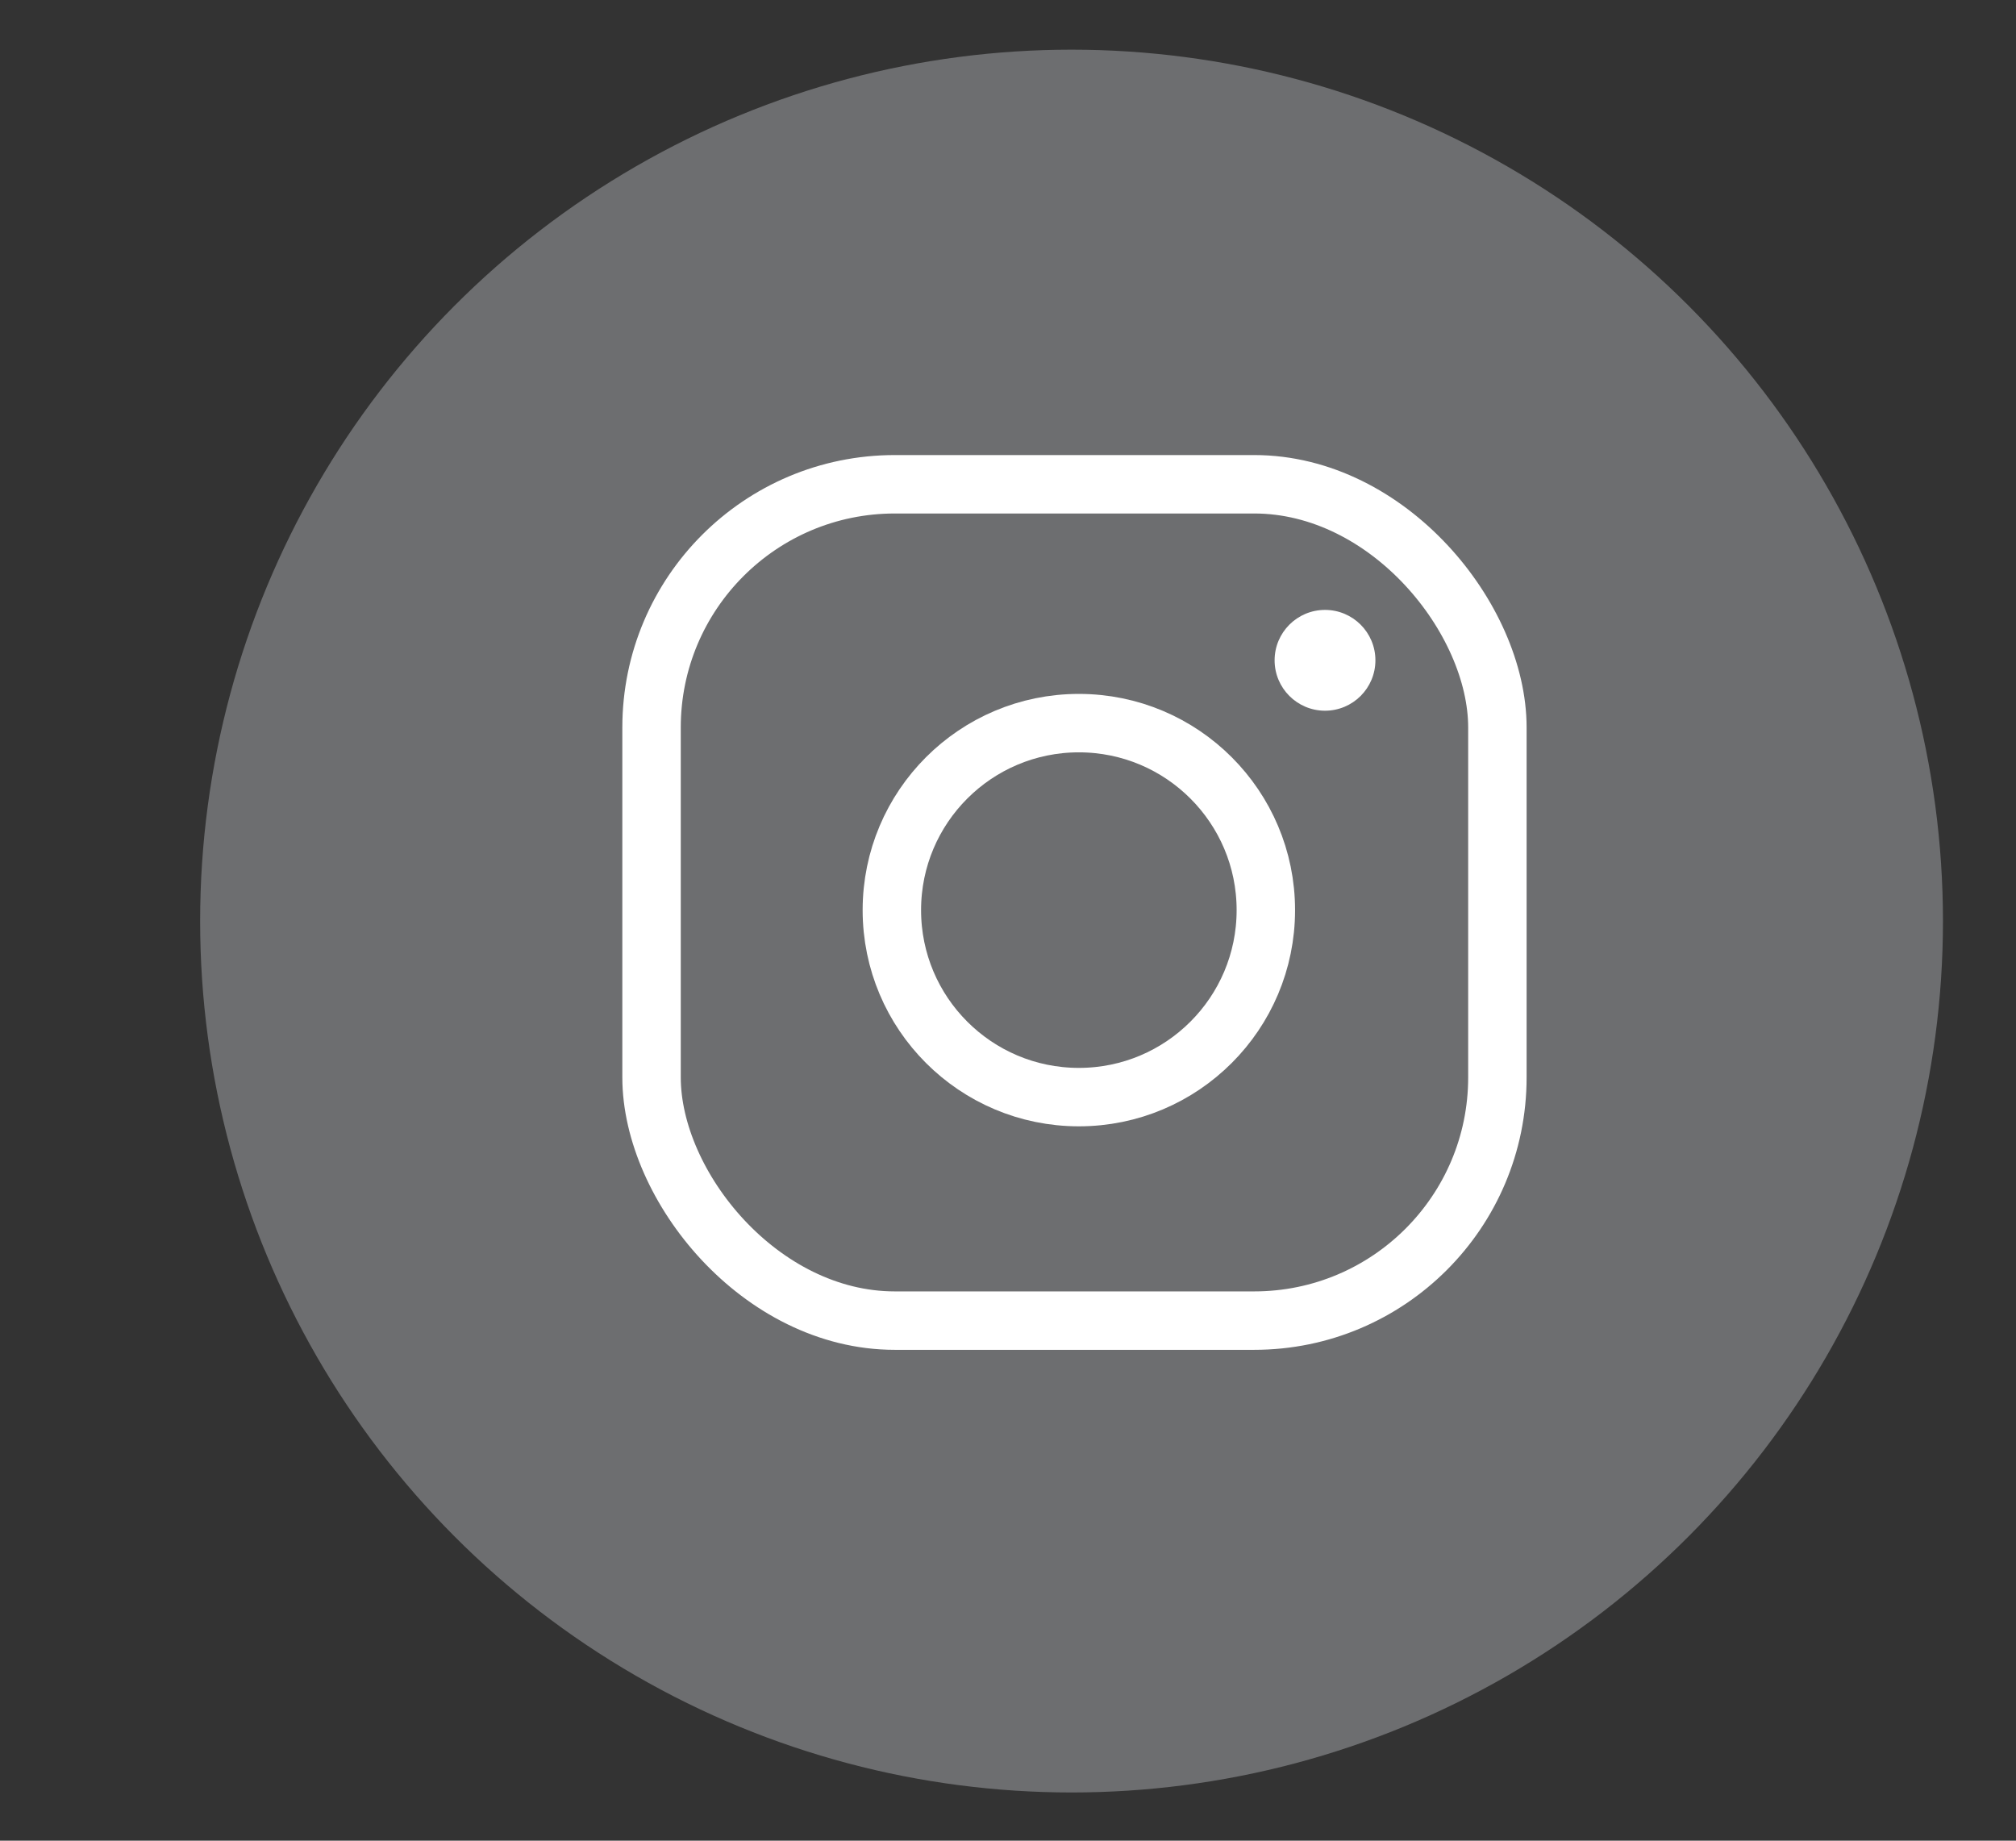 <?xml version="1.0" encoding="UTF-8"?>
<svg id="Capa_1" data-name="Capa 1" xmlns="http://www.w3.org/2000/svg" viewBox="0 0 276 252">
  <rect x="0" y="0" width="276" height="252" fill="#333333" stroke="none"/>
  <circle cx="146.7" cy="126.1" r="119.3" fill="#6d6e70"/>
  <circle cx="147.7" cy="124.6" r="25.6" fill="none" stroke="#fff" stroke-linecap="round" stroke-linejoin="round" stroke-width="8"/>
  <rect x="89.2" y="66.3" width="115.8" height="114.5" rx="33.3" ry="33.3" fill="none" stroke="#fff" stroke-linecap="round" stroke-linejoin="round" stroke-width="8"/>
  <circle cx="181.4" cy="90.4" r="6.9" fill="#fff"/>
</svg>